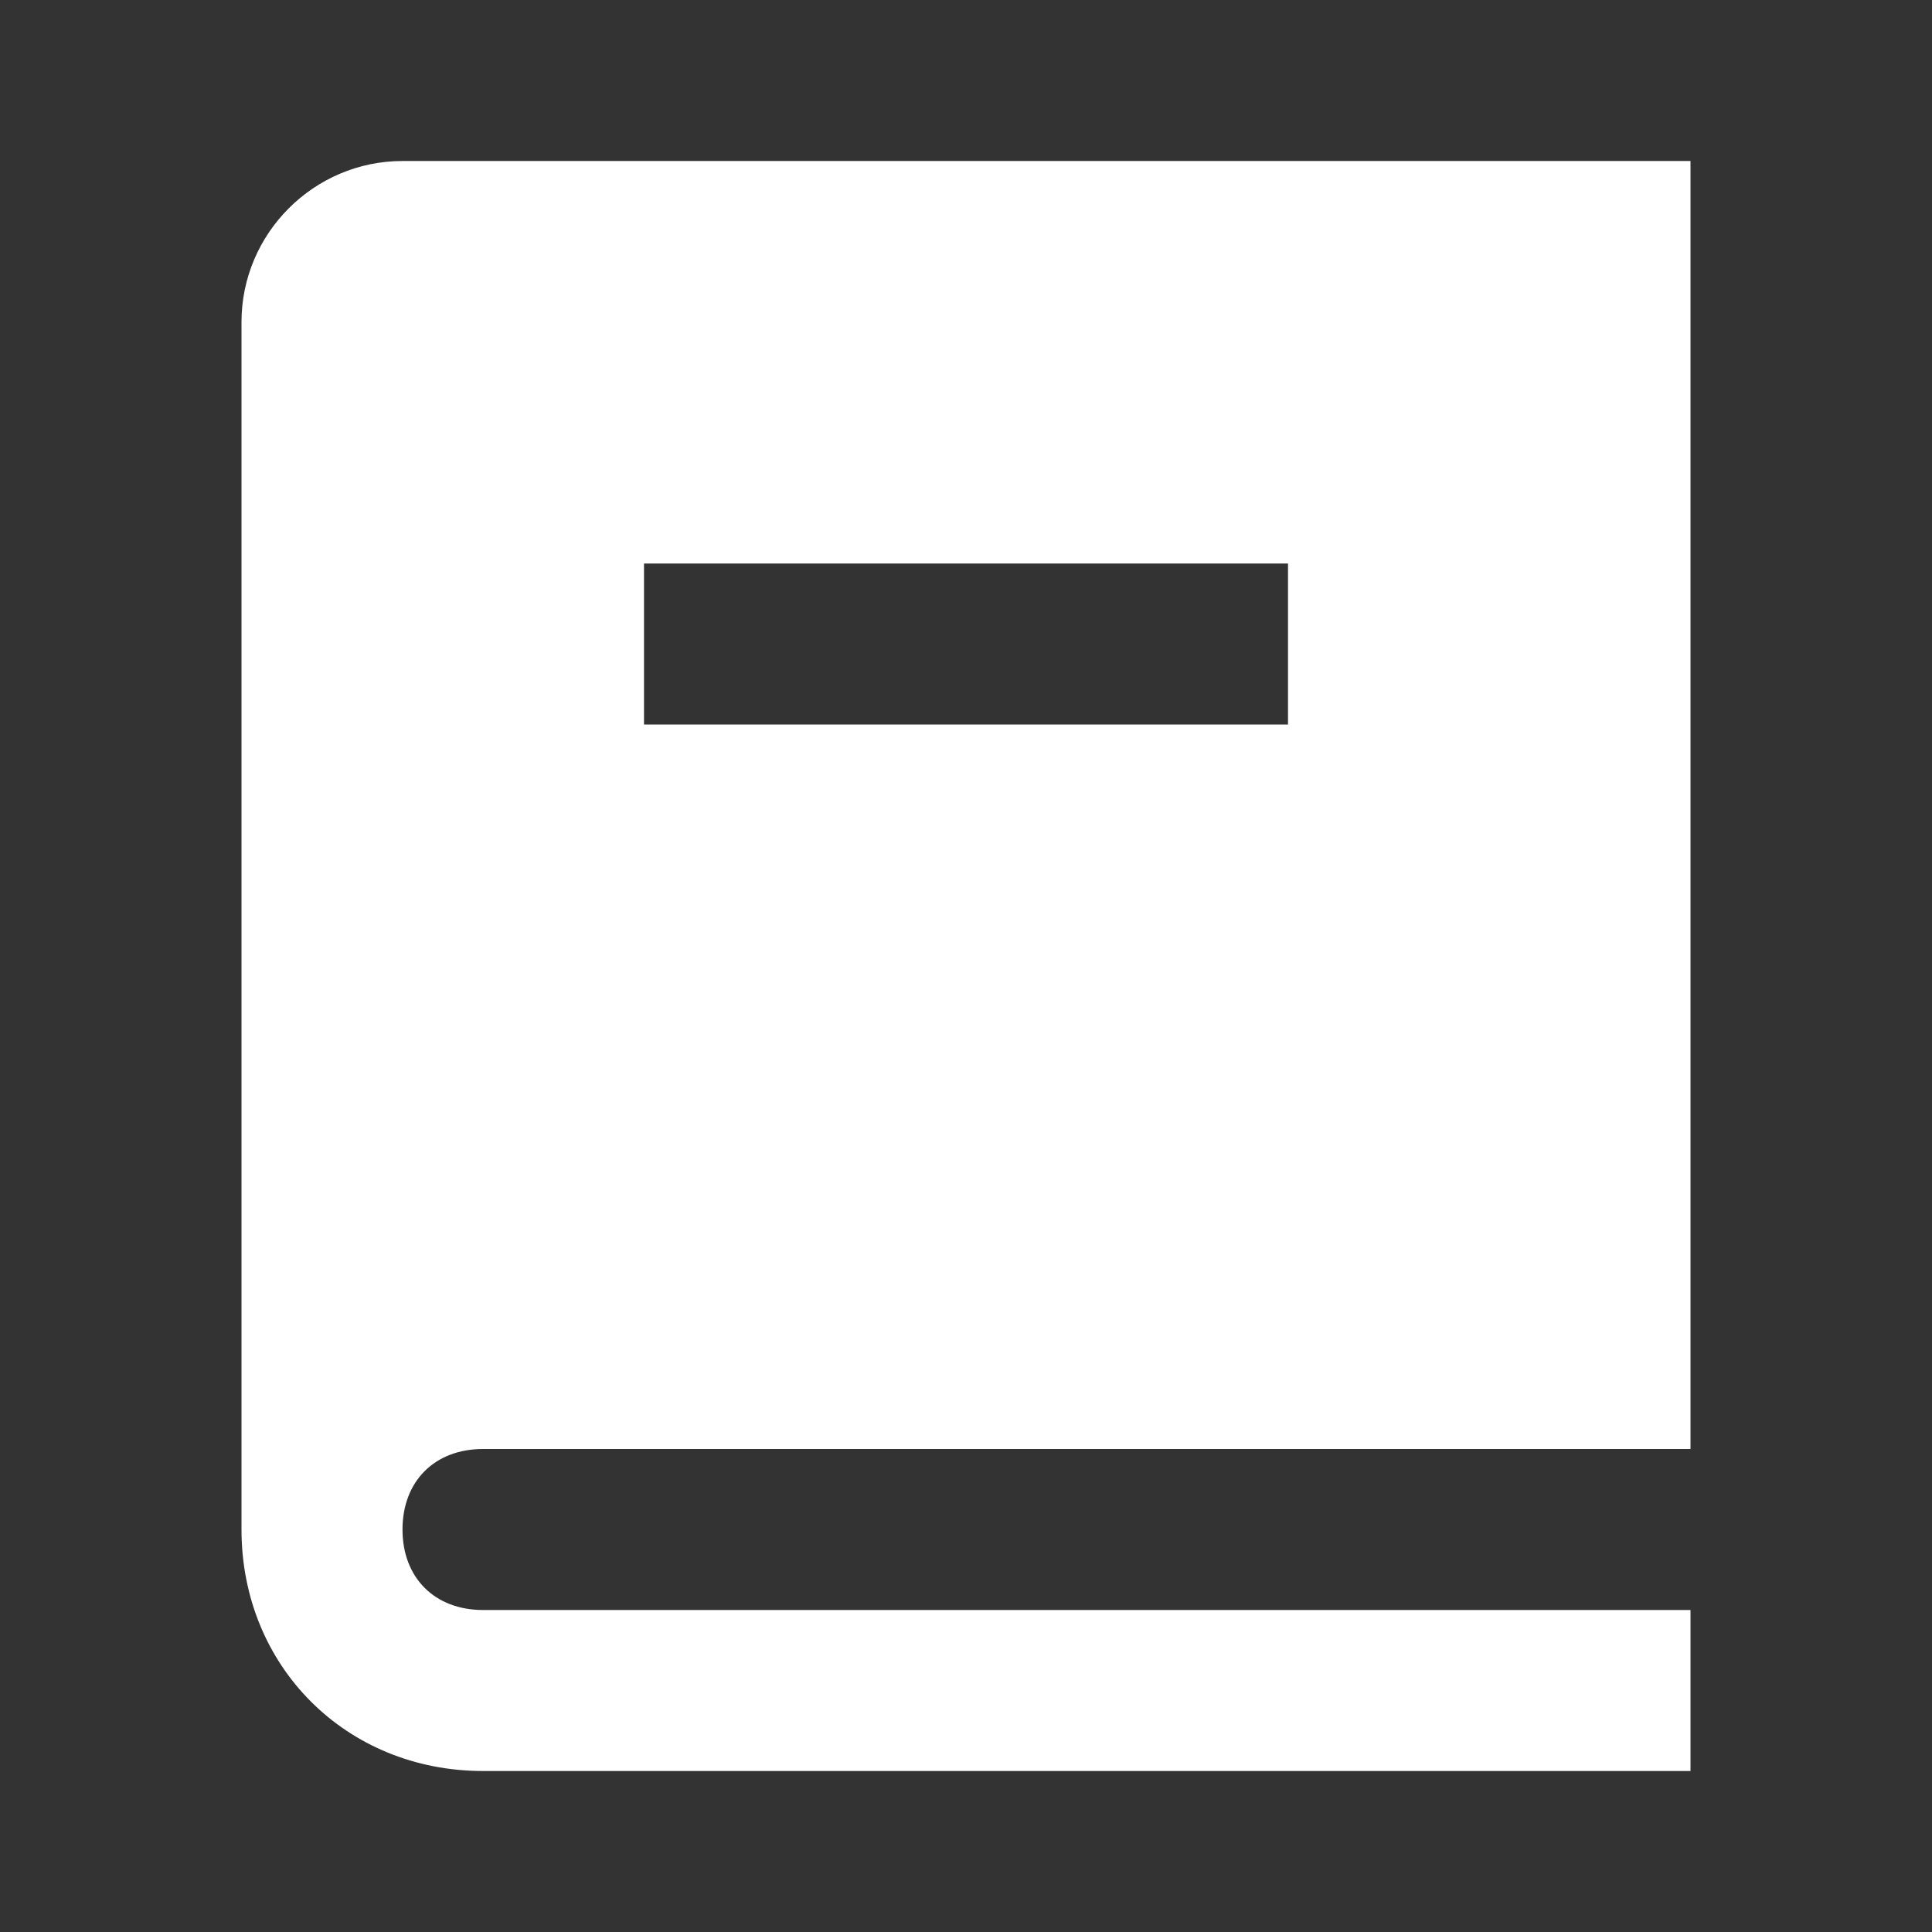 <?xml version="1.0" encoding="UTF-8"?>
<svg xmlns="http://www.w3.org/2000/svg" version="1.1" viewBox="0 0 24 24">
  <rect x="0" y="0" width="24" height="24" fill="#333333" stroke="none"/>
  <defs>
    <style>
      .cls-1 {
        fill: #fff;
      }
    </style>
  </defs>
  <!-- Generator: Adobe Illustrator 28.7.1, SVG Export Plug-In . SVG Version: 1.2.0 Build 142)  -->
  <g>
    <g id="_レイヤー_1" data-name="レイヤー_1">
      <path class="cls-1" d="M21,18H6c-.6,0-1,.4-1,1s.4,1,1,1h15v2H6c-1.7,0-3-1.3-3-3V4c0-1.1.9-2,2-2h16v16ZM16,9v-2h-8v2h8Z"/>
    </g>
  </g>
</svg>